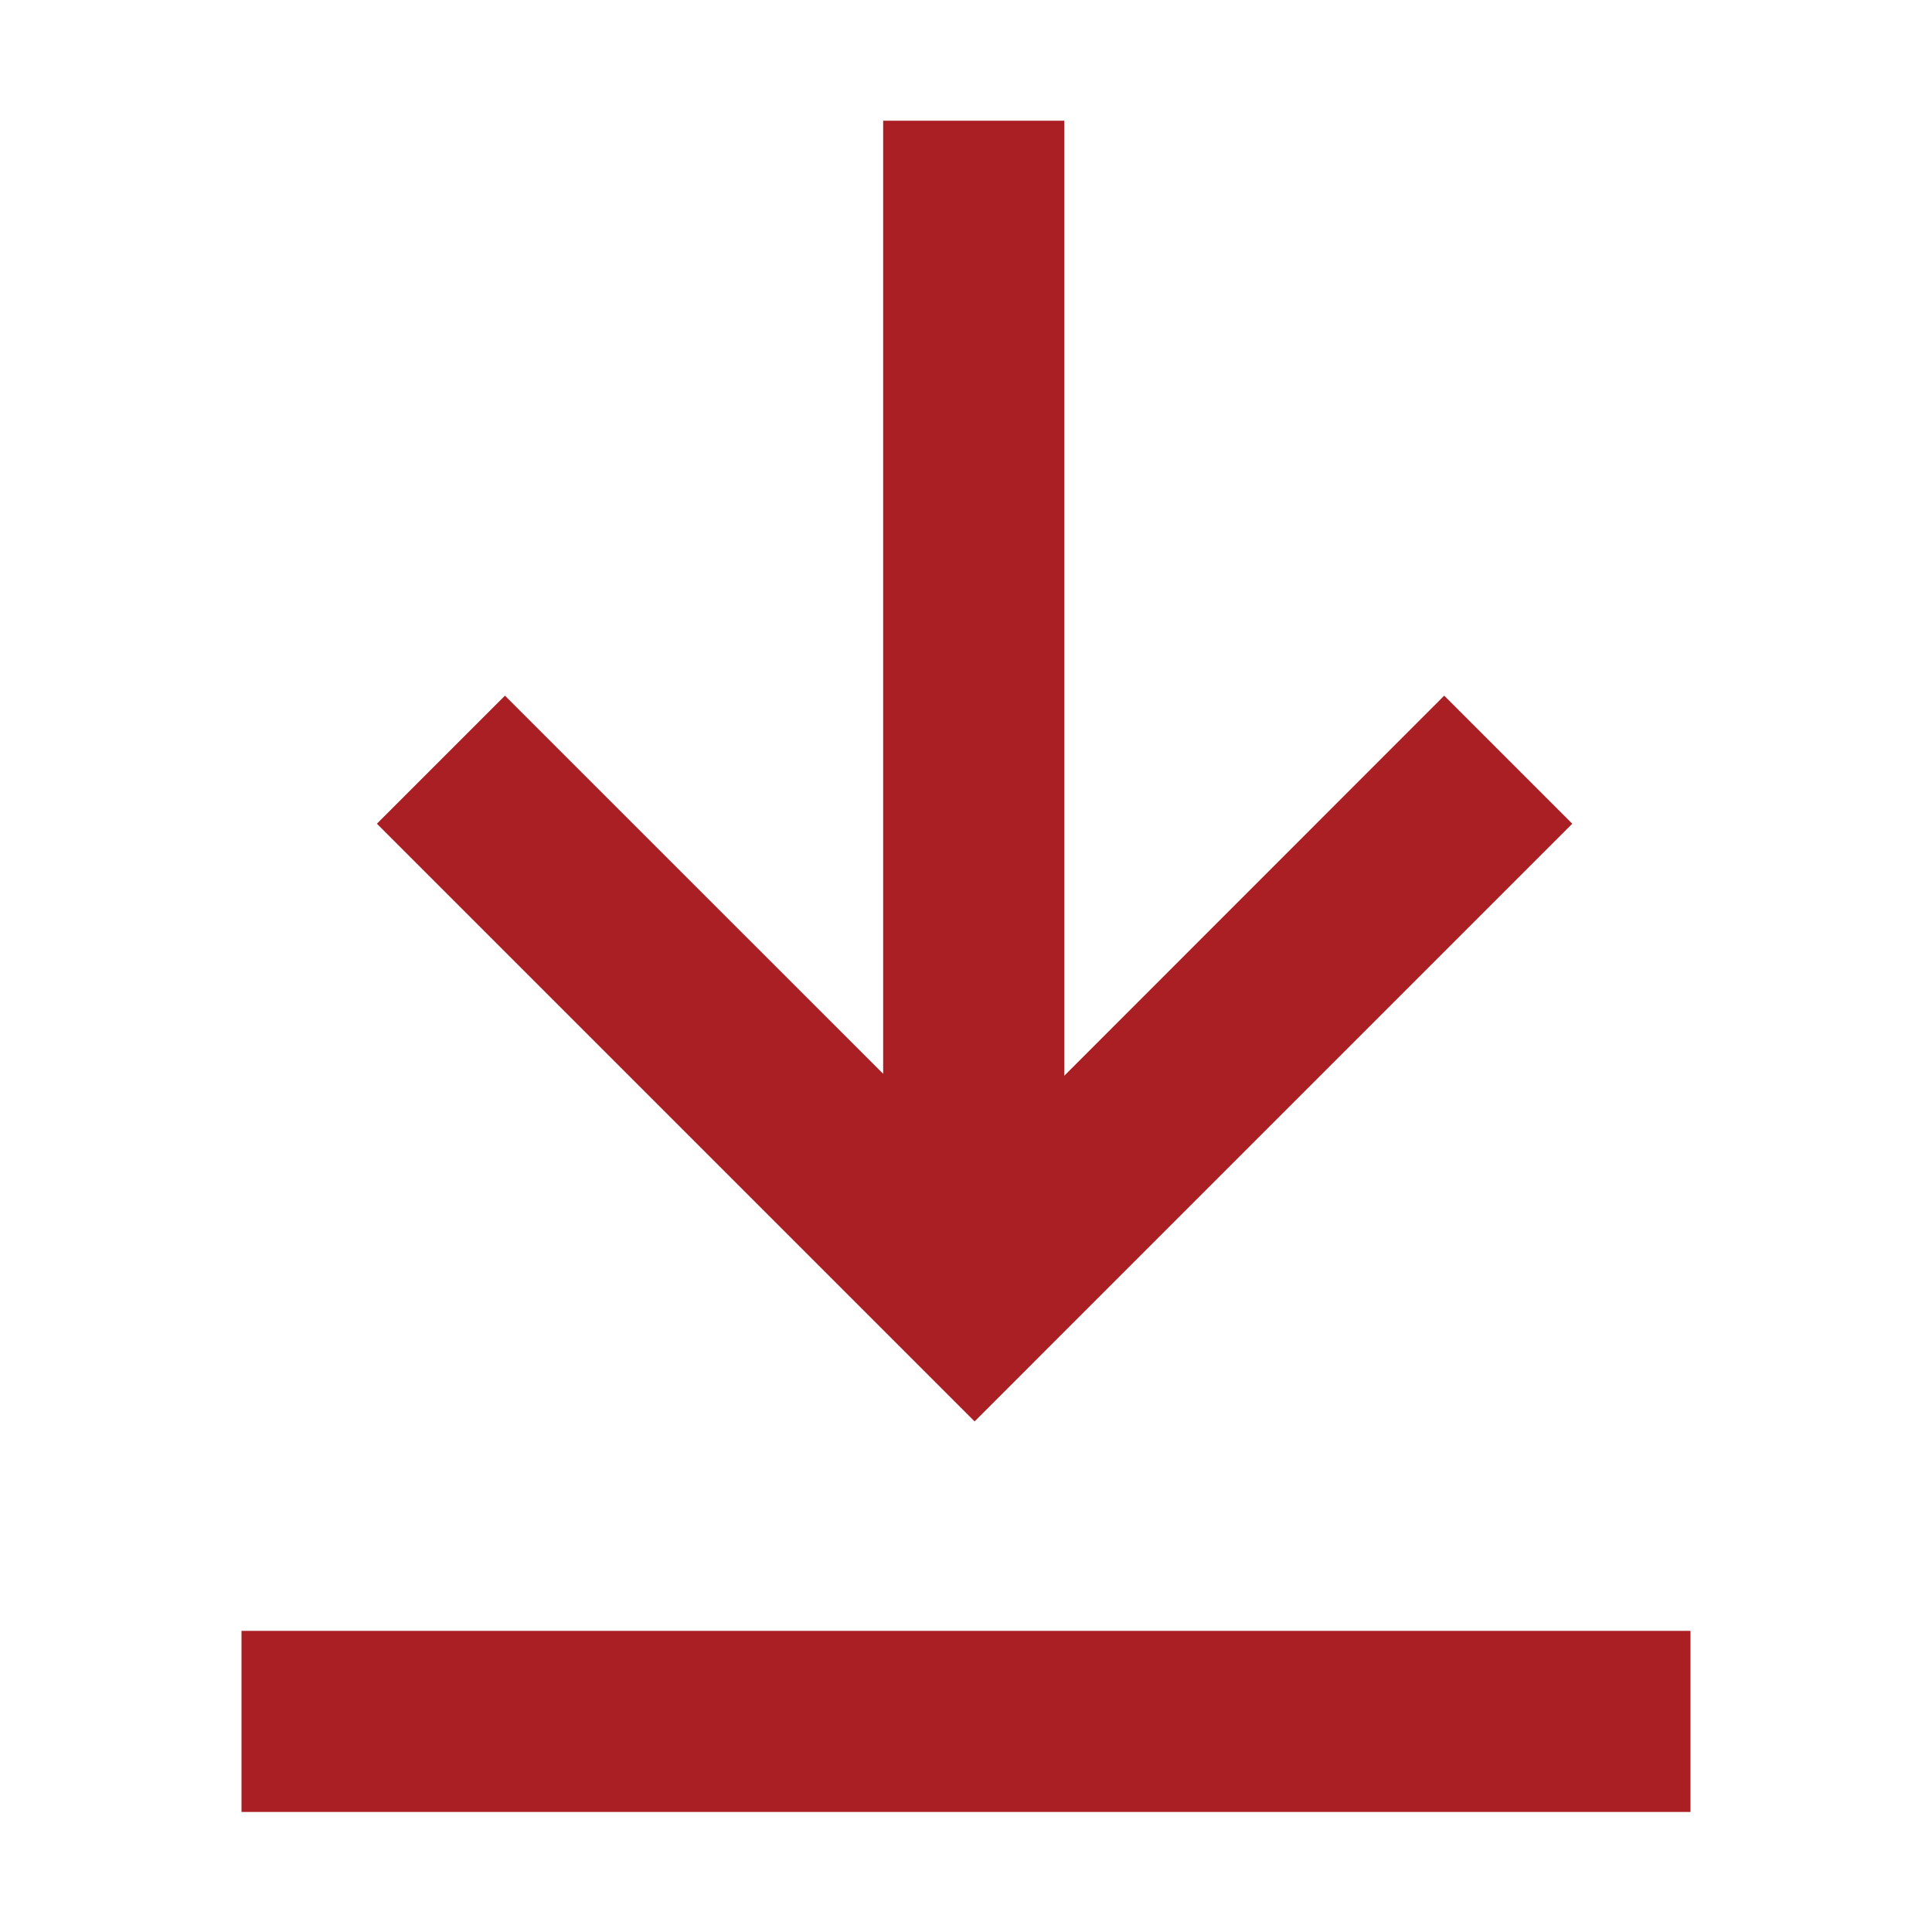 <svg width="25" height="25" viewBox="0 0 25 25" fill="none" xmlns="http://www.w3.org/2000/svg">
<path d="M21.875 21.103V23.447H3.125V21.103H21.875ZM13.772 1.562V13.92L18.688 9.002L20.345 10.659L12.611 18.393L4.877 10.659L6.534 9.002L11.428 13.895V1.562H13.772V1.562Z" fill="#A91F24"/>
</svg>
